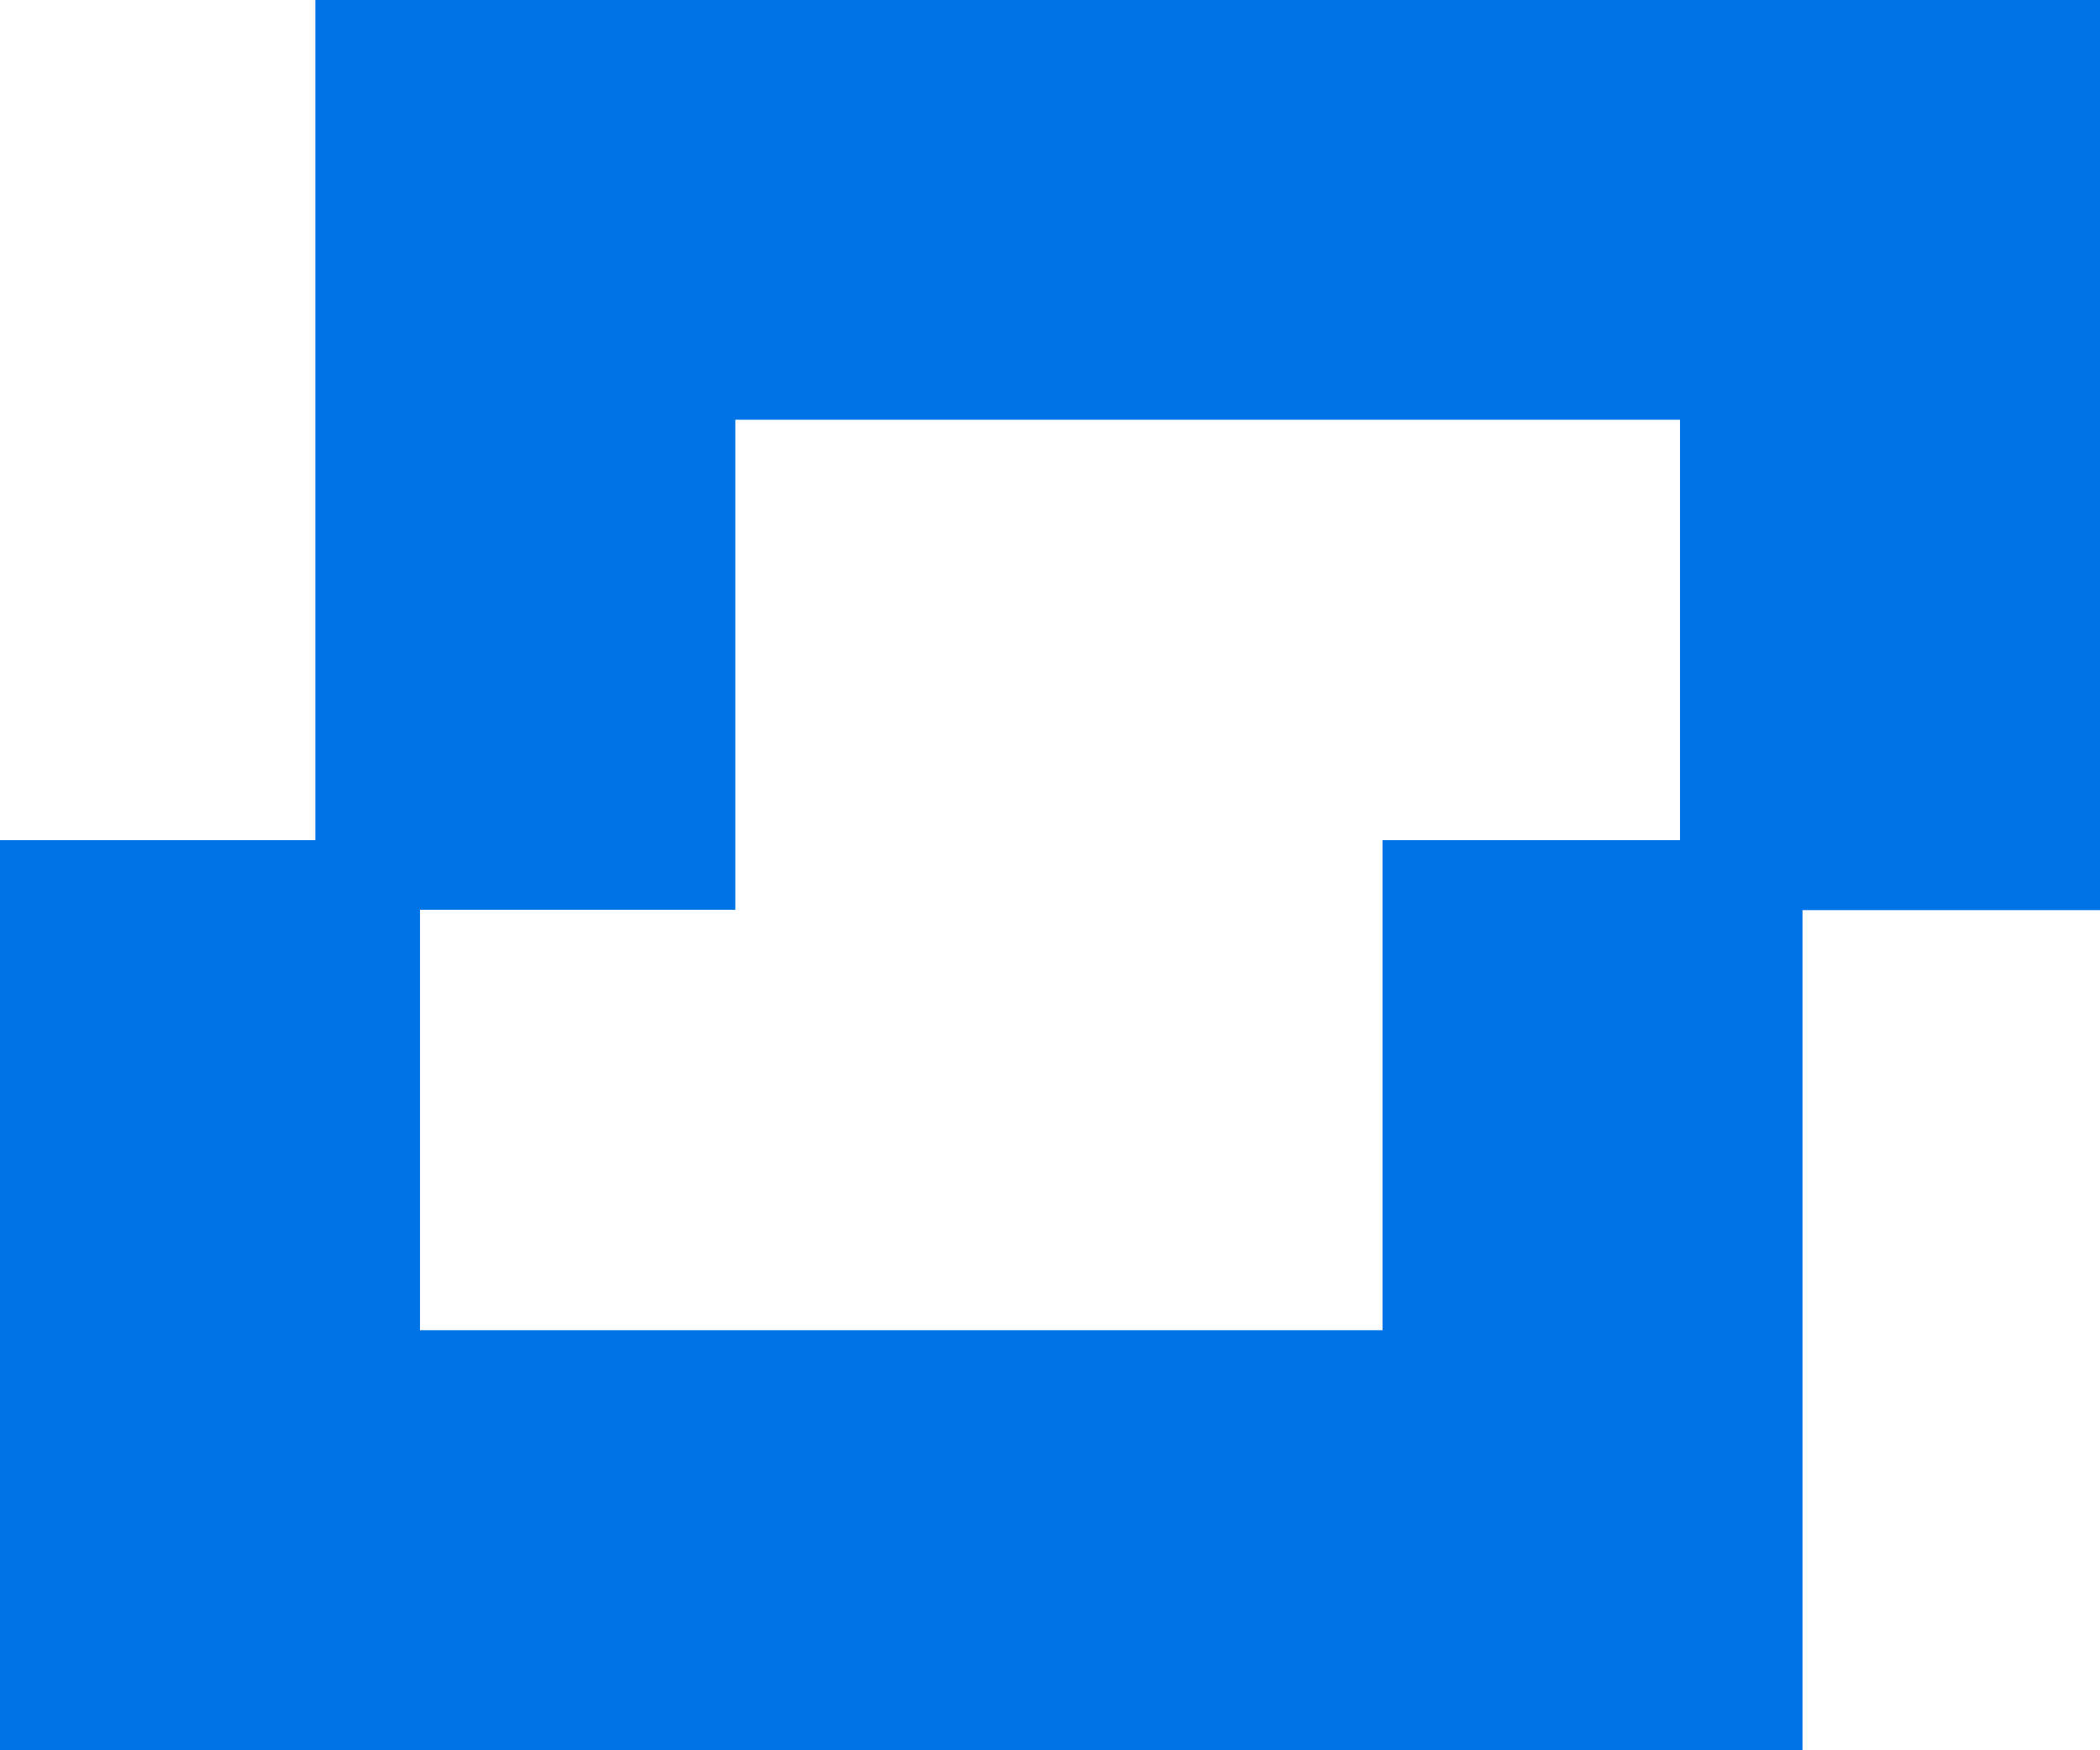 <svg xmlns="http://www.w3.org/2000/svg" viewBox="0 0 60 50">
<g opacity="0">
    <path d="M9,0V26H21V11H49V26H60V0" fill="#0073e6"/>
    <path d="M0,50V24H12V39H40V24H52V50" fill="#0073e6"/>
  </g>
  <rect class="rect2" x="6" y="6" width="39.5" height="38" fill="none" stroke="#0073e6" stroke-miterlimit="10" stroke-width="12"  stroke-dashoffset="-57.5" stroke-dasharray="79.5 75.5"/>
  <rect class="rect1" x="15.01" y="5.99" width="38.99" height="38.01" fill="none" stroke="#0073e6" stroke-miterlimit="10" stroke-width="12"  stroke-dashoffset="77" stroke-dasharray="79 75"/>

   <style>
  	.rect1 {
  		stroke-dashoffset: 20px;
  		-webkit-animation: drawRect1 1.5s ease-in 0s infinite;
  		        animation: drawRect1 1.5s ease-in 0s infinite;
  	}
  	.rect2 {
  		stroke-dashoffset: -57.5px;
  		-webkit-animation: drawRect2 1.5s ease-in 0s infinite;
  		        animation: drawRect2 1.5s ease-in 0s infinite;
  	}

  	@-webkit-keyframes drawRect1 {
  		40% {
  			stroke-dashoffset: -57px;
  			stroke-dasharray: 39 115;
  			-webkit-animation-timing-function: ease-out;
  			        animation-timing-function: ease-out;
  		}
  		80% {
  			stroke-dashoffset: -134px;
  			stroke-dasharray: 79 75;
  		}
  		100% {
  			stroke-dashoffset: -134px;
  			stroke-dasharray: 79 75;
  		}
  	}

  	@keyframes drawRect1 {
  		40% {
  			stroke-dashoffset: -57px;
  			stroke-dasharray: 39 115;
  			-webkit-animation-timing-function: ease-out;
  			        animation-timing-function: ease-out;
  		}
  		80% {
  			stroke-dashoffset: -134px;
  			stroke-dasharray: 79 75;
  		}
  		100% {
  			stroke-dashoffset: -134px;
  			stroke-dasharray: 79 75;
  		}
  	}

  	@-webkit-keyframes drawRect2 {
  		40% {
  			stroke-dashoffset: -135.5px;
  			stroke-dasharray: 39.5 115.5;
  			-webkit-animation-timing-function: ease-out;
  			        animation-timing-function: ease-out;
  		}
  		80% {
  			stroke-dashoffset: -212.5px;
  			stroke-dasharray: 79.5 75.5;
  		}
  		100% {
  			stroke-dashoffset: -212.5px;
  			stroke-dasharray: 79.5 75.5;
  		}
  	}

  	@keyframes drawRect2 {
  		40% {
  			stroke-dashoffset: -135.5px;
  			stroke-dasharray: 39.5 115.5;
  			-webkit-animation-timing-function: ease-out;
  			        animation-timing-function: ease-out;
  		}
  		80% {
  			stroke-dashoffset: -212.5px;
  			stroke-dasharray: 79.5 75.5;
  		}
  		100% {
  			stroke-dashoffset: -212.5px;
  			stroke-dasharray: 79.5 75.5;
  		}
  	}
  </style>
</svg>

